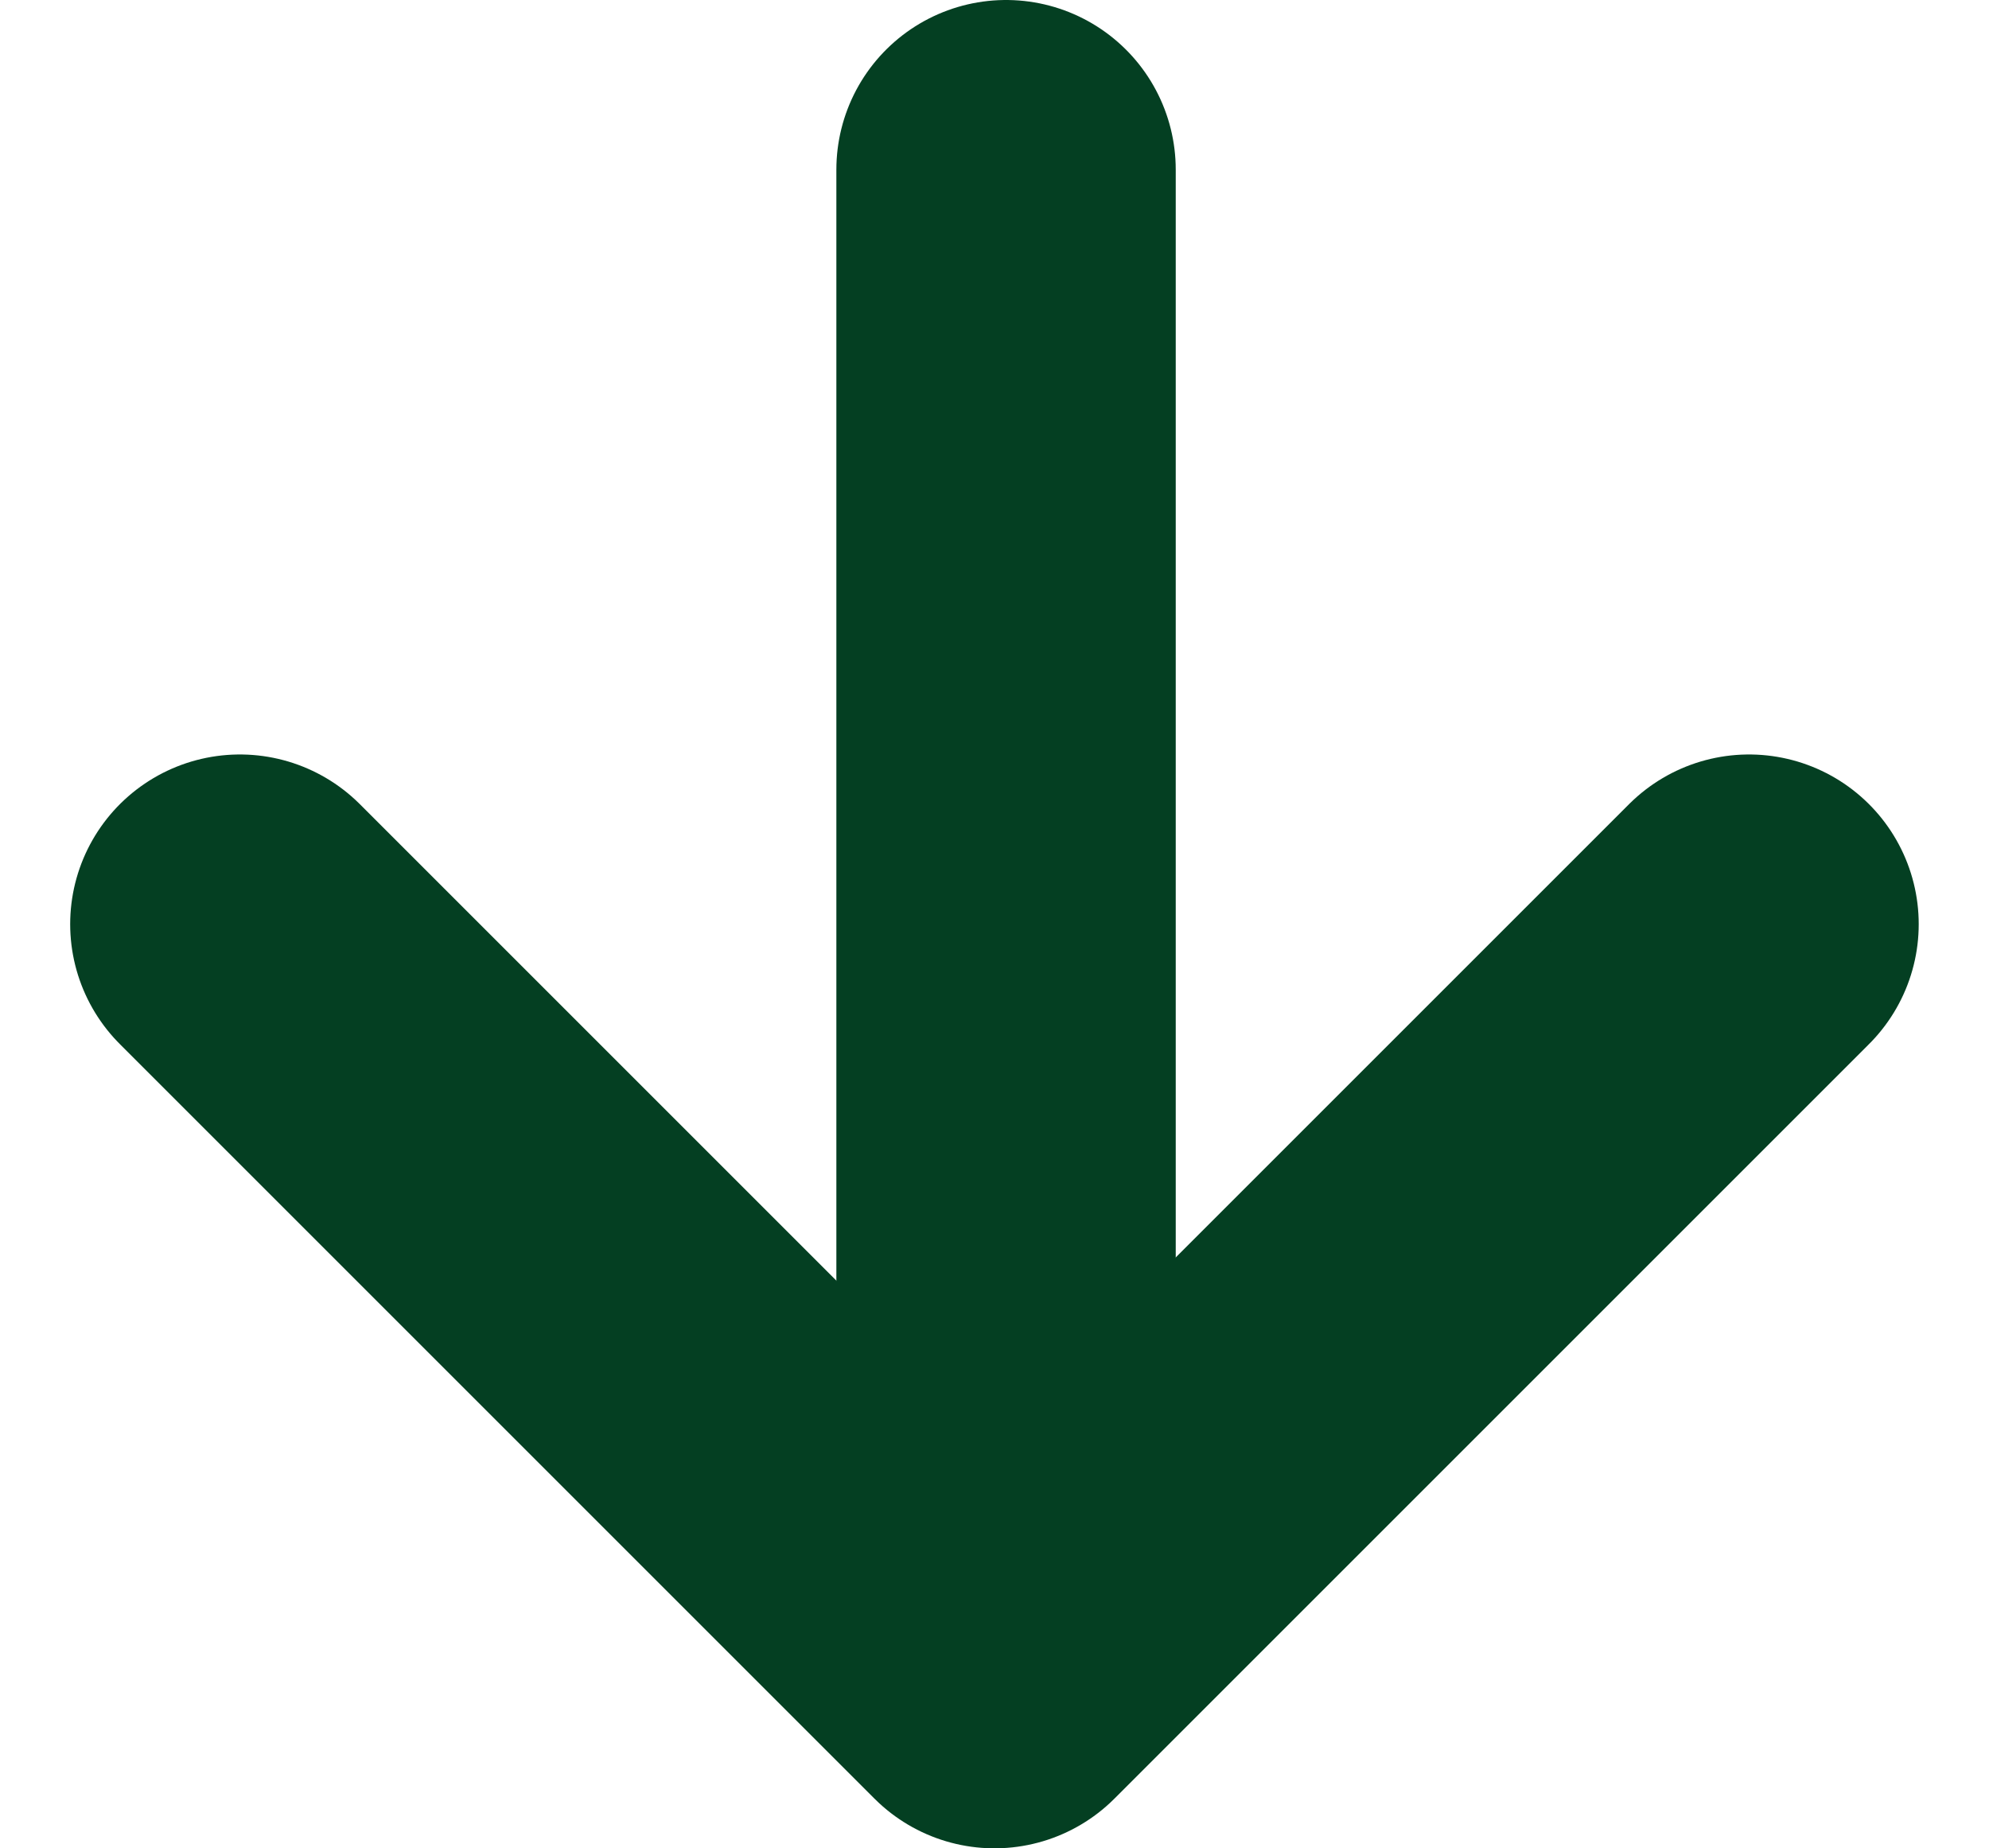 <svg xmlns="http://www.w3.org/2000/svg" width="51.927" height="48.258" viewBox="0 0 51.927 48.258">
  <g id="Icon" transform="translate(6.265 4.43)">
    <rect id="Area" width="39" height="39" fill="#fcfcfc" opacity="0"/>
    <g id="Icon-2" data-name="Icon" transform="translate(0 0)">
      <line id="b14ec4e4-49d5-442a-94e8-491921abdb4d" y2="39" transform="translate(20 0)" fill="none" stroke="#043f22" stroke-linecap="round" stroke-linejoin="round" stroke-width="8.86"/>
      <path id="_11a27c57-c3d9-490a-b03c-361e5618bfc0" data-name="11a27c57-c3d9-490a-b03c-361e5618bfc0" d="M46.54,17.143l-19.7,19.7-19.7-19.7" transform="translate(-7.143 2.556)" fill="none" stroke="#043f22" stroke-linecap="round" stroke-linejoin="round" stroke-width="8.86"/>
    </g>
  </g>
</svg>
